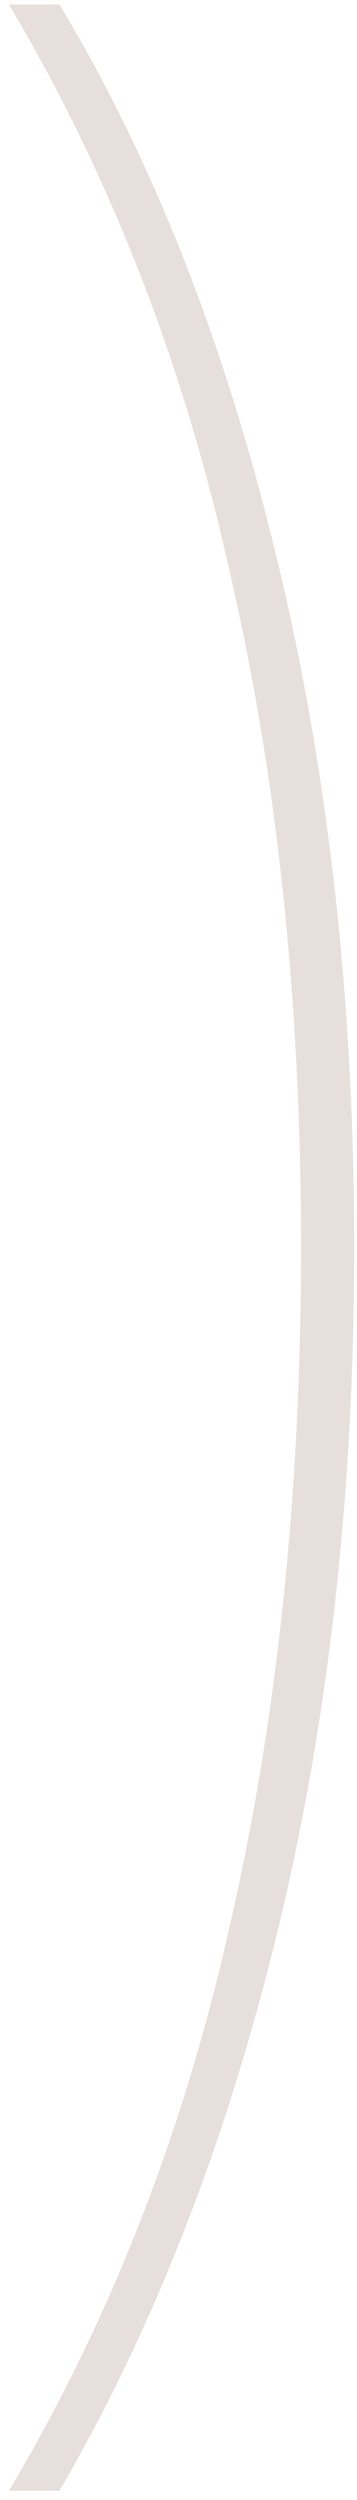<?xml version="1.0" encoding="UTF-8"?> <svg xmlns="http://www.w3.org/2000/svg" width="32" height="224" viewBox="0 0 32 224" fill="none"> <path d="M5.327 223.172H0.805C9.849 207.94 16.433 191.121 20.559 172.716C24.843 154.152 26.985 133.843 26.985 111.788C26.985 89.733 24.843 69.503 20.559 51.098C16.433 32.534 9.849 15.636 0.805 0.404H5.327C13.736 14.367 20.241 30.947 24.843 50.146C29.444 69.186 31.745 89.733 31.745 111.788C31.745 133.843 29.444 154.311 24.843 173.192C20.241 192.073 13.736 208.733 5.327 223.172Z" fill="#A48B7F" fill-opacity="0.28"></path> </svg> 
